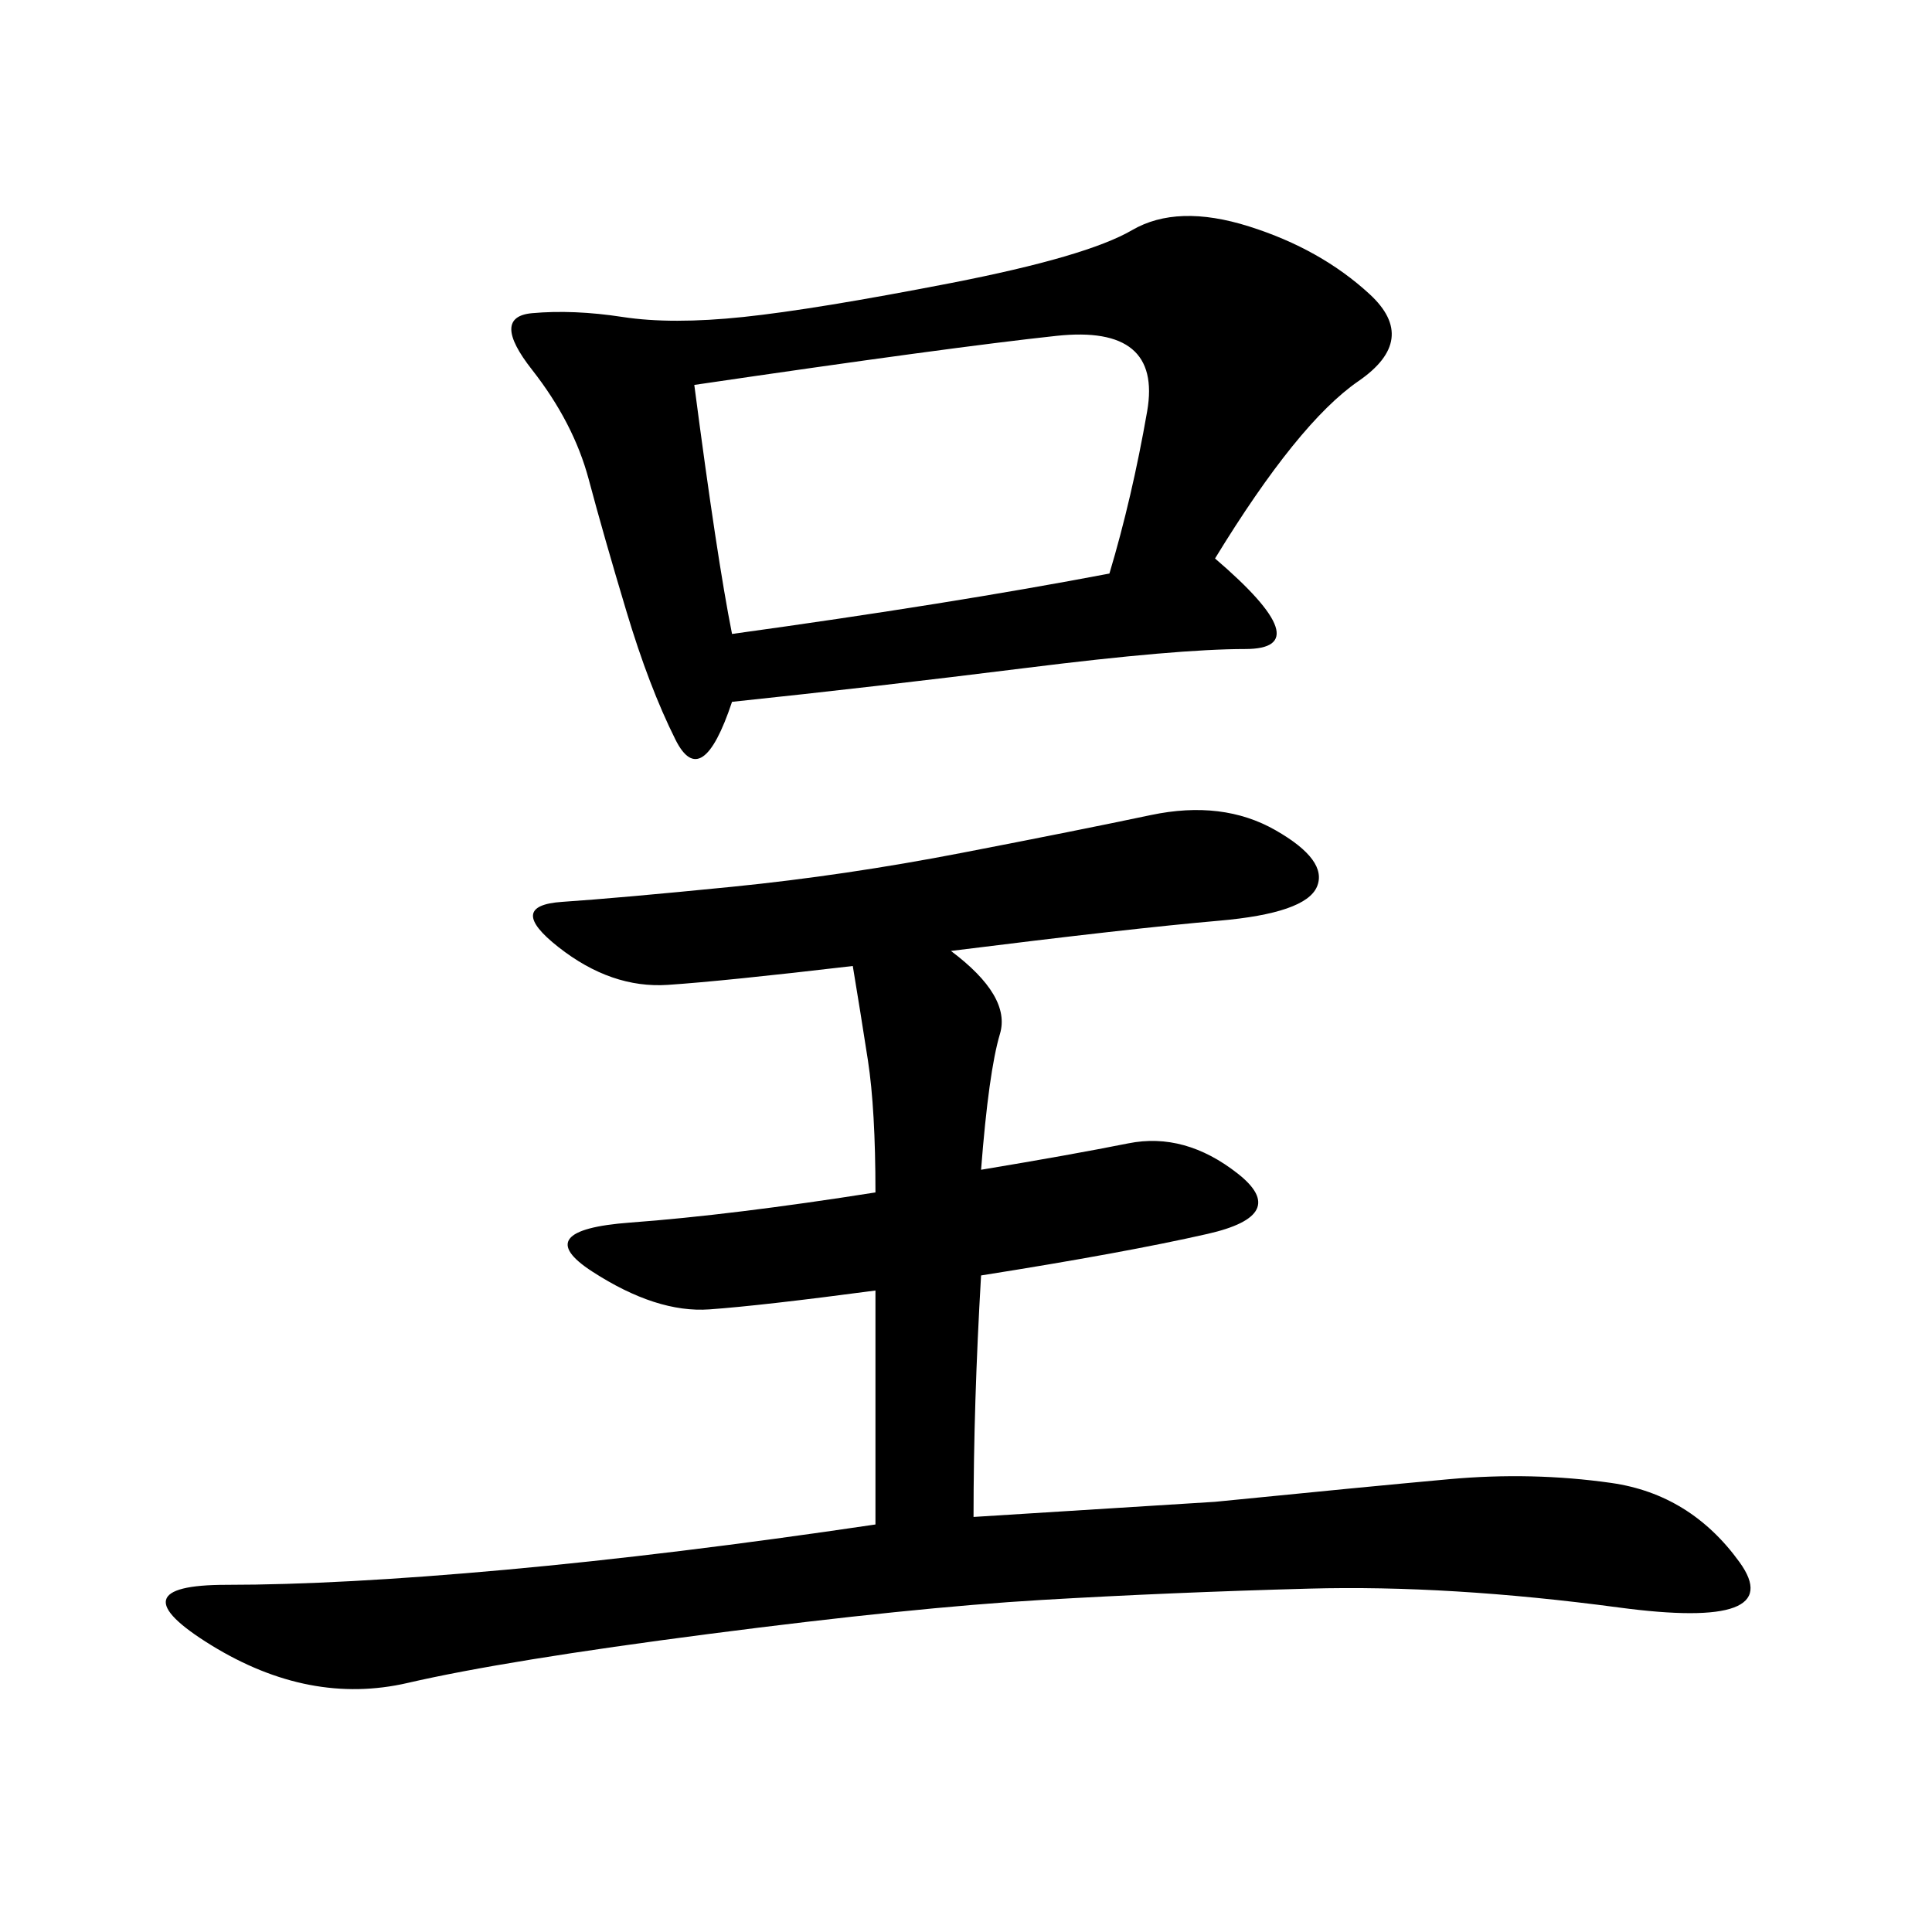 <svg xmlns="http://www.w3.org/2000/svg" xmlns:xlink="http://www.w3.org/1999/xlink" width="300" height="300"><path d="M147.66 147.66Q157.03 154.69 155.27 160.55Q153.52 166.41 152.34 181.64L152.34 181.64Q166.41 179.30 175.20 177.54Q183.98 175.78 192.19 182.23Q200.39 188.67 187.50 191.60Q174.61 194.53 152.34 198.05L152.34 198.05Q151.17 217.97 151.17 235.55L151.17 235.55L188.67 233.20Q212.11 230.86 225 229.69Q237.89 228.52 250.20 230.27Q262.50 232.03 270.12 242.58Q277.73 253.13 251.37 249.61Q225 246.09 203.32 246.68Q181.64 247.27 161.72 248.44Q141.80 249.61 110.16 253.71Q78.52 257.81 63.28 261.33Q48.05 264.84 32.81 255.47Q17.58 246.09 35.16 246.09L35.16 246.09Q52.73 246.09 78.52 243.75Q104.30 241.41 135.94 236.72L135.94 236.72L135.94 200.39Q118.36 202.73 110.16 203.32Q101.95 203.91 91.99 197.46Q82.03 191.02 97.85 189.84Q113.67 188.67 135.94 185.16L135.94 185.16Q135.94 172.27 134.77 164.65Q133.59 157.03 132.42 150L132.42 150Q112.50 152.34 103.71 152.93Q94.92 153.52 86.72 147.07Q78.52 140.63 87.30 140.04Q96.09 139.45 113.67 137.70Q131.25 135.94 149.41 132.42Q167.58 128.91 178.71 126.56Q189.84 124.22 198.05 128.91Q206.25 133.59 204.49 137.70Q202.73 141.80 189.26 142.97Q175.78 144.14 147.66 147.66L147.66 147.66ZM188.67 86.72Q205.08 100.78 193.36 100.78L193.36 100.78Q182.81 100.78 159.38 103.71Q135.94 106.64 113.67 108.98L113.67 108.98Q108.98 123.05 104.88 114.84Q100.78 106.64 97.27 94.92Q93.75 83.20 91.41 74.41Q89.06 65.63 82.62 57.42Q76.17 49.22 82.62 48.63Q89.06 48.05 96.68 49.22Q104.30 50.39 115.43 49.22Q126.56 48.05 147.66 43.95Q168.75 39.84 175.78 35.74Q182.81 31.64 193.95 35.16Q205.08 38.67 212.70 45.70Q220.31 52.73 210.94 59.18Q201.56 65.63 188.67 86.72L188.67 86.72ZM113.67 98.44Q147.66 93.75 172.27 89.06L172.27 89.06Q175.78 77.34 178.13 63.87Q180.47 50.39 164.06 52.15Q147.66 53.91 107.81 59.77L107.81 59.77Q111.33 86.72 113.67 98.44L113.67 98.44Z"/></svg>